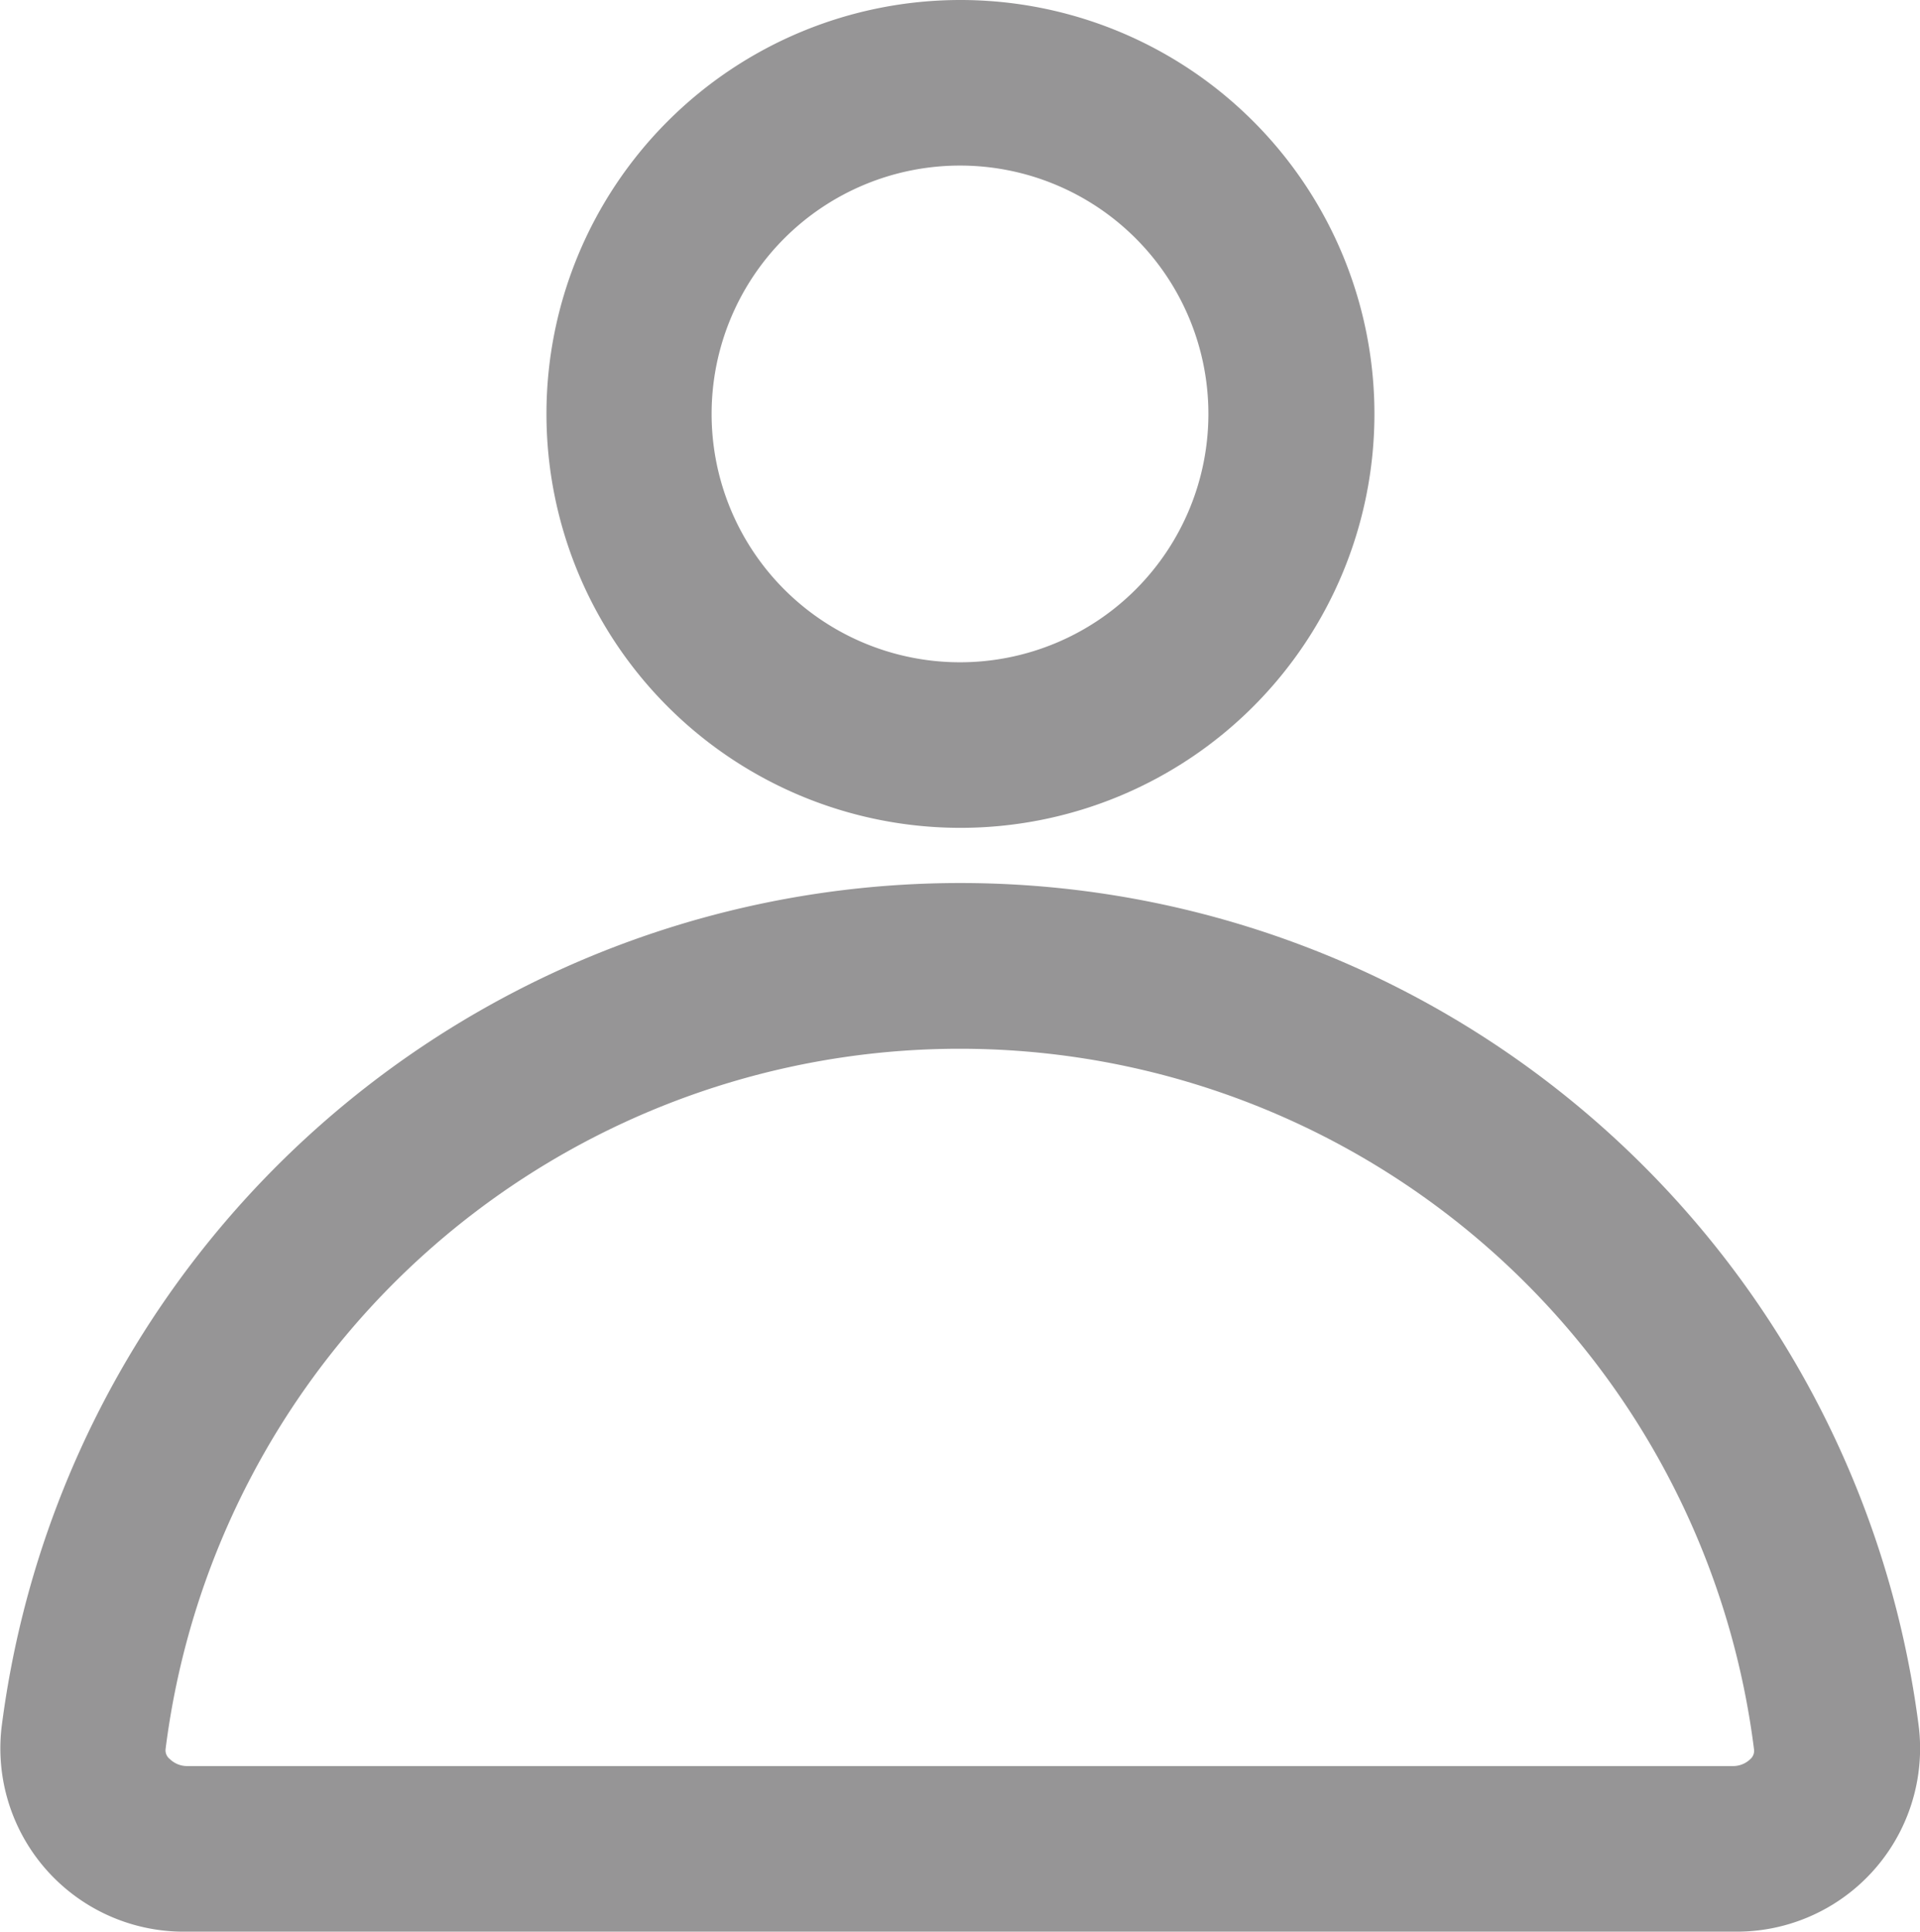 <svg xmlns="http://www.w3.org/2000/svg" width="17.392" height="17.5" viewBox="0 0 17.392 17.5"><g transform="translate(-3.304 -3.25)"><path d="M8.7,0a3.75,3.75,0,1,0,3.75,3.75A3.75,3.75,0,0,0,8.7,0ZM6.446,3.75A2.25,2.25,0,1,1,8.7,6,2.25,2.25,0,0,1,6.446,3.75Z" transform="translate(3.304 3.25)" fill="#969596"/><path d="M8.7,8A8.751,8.751,0,0,0,.013,15.659,1.661,1.661,0,0,0,1.7,17.5h14a1.661,1.661,0,0,0,1.683-1.841A8.751,8.751,0,0,0,8.7,8ZM1.5,15.845a7.251,7.251,0,0,1,14.388,0,.1.1,0,0,1-.033.092A.224.224,0,0,1,15.7,16H1.7a.224.224,0,0,1-.161-.063A.1.1,0,0,1,1.5,15.845Z" transform="translate(3.304 3.25)" fill="#969596"/></g></svg>